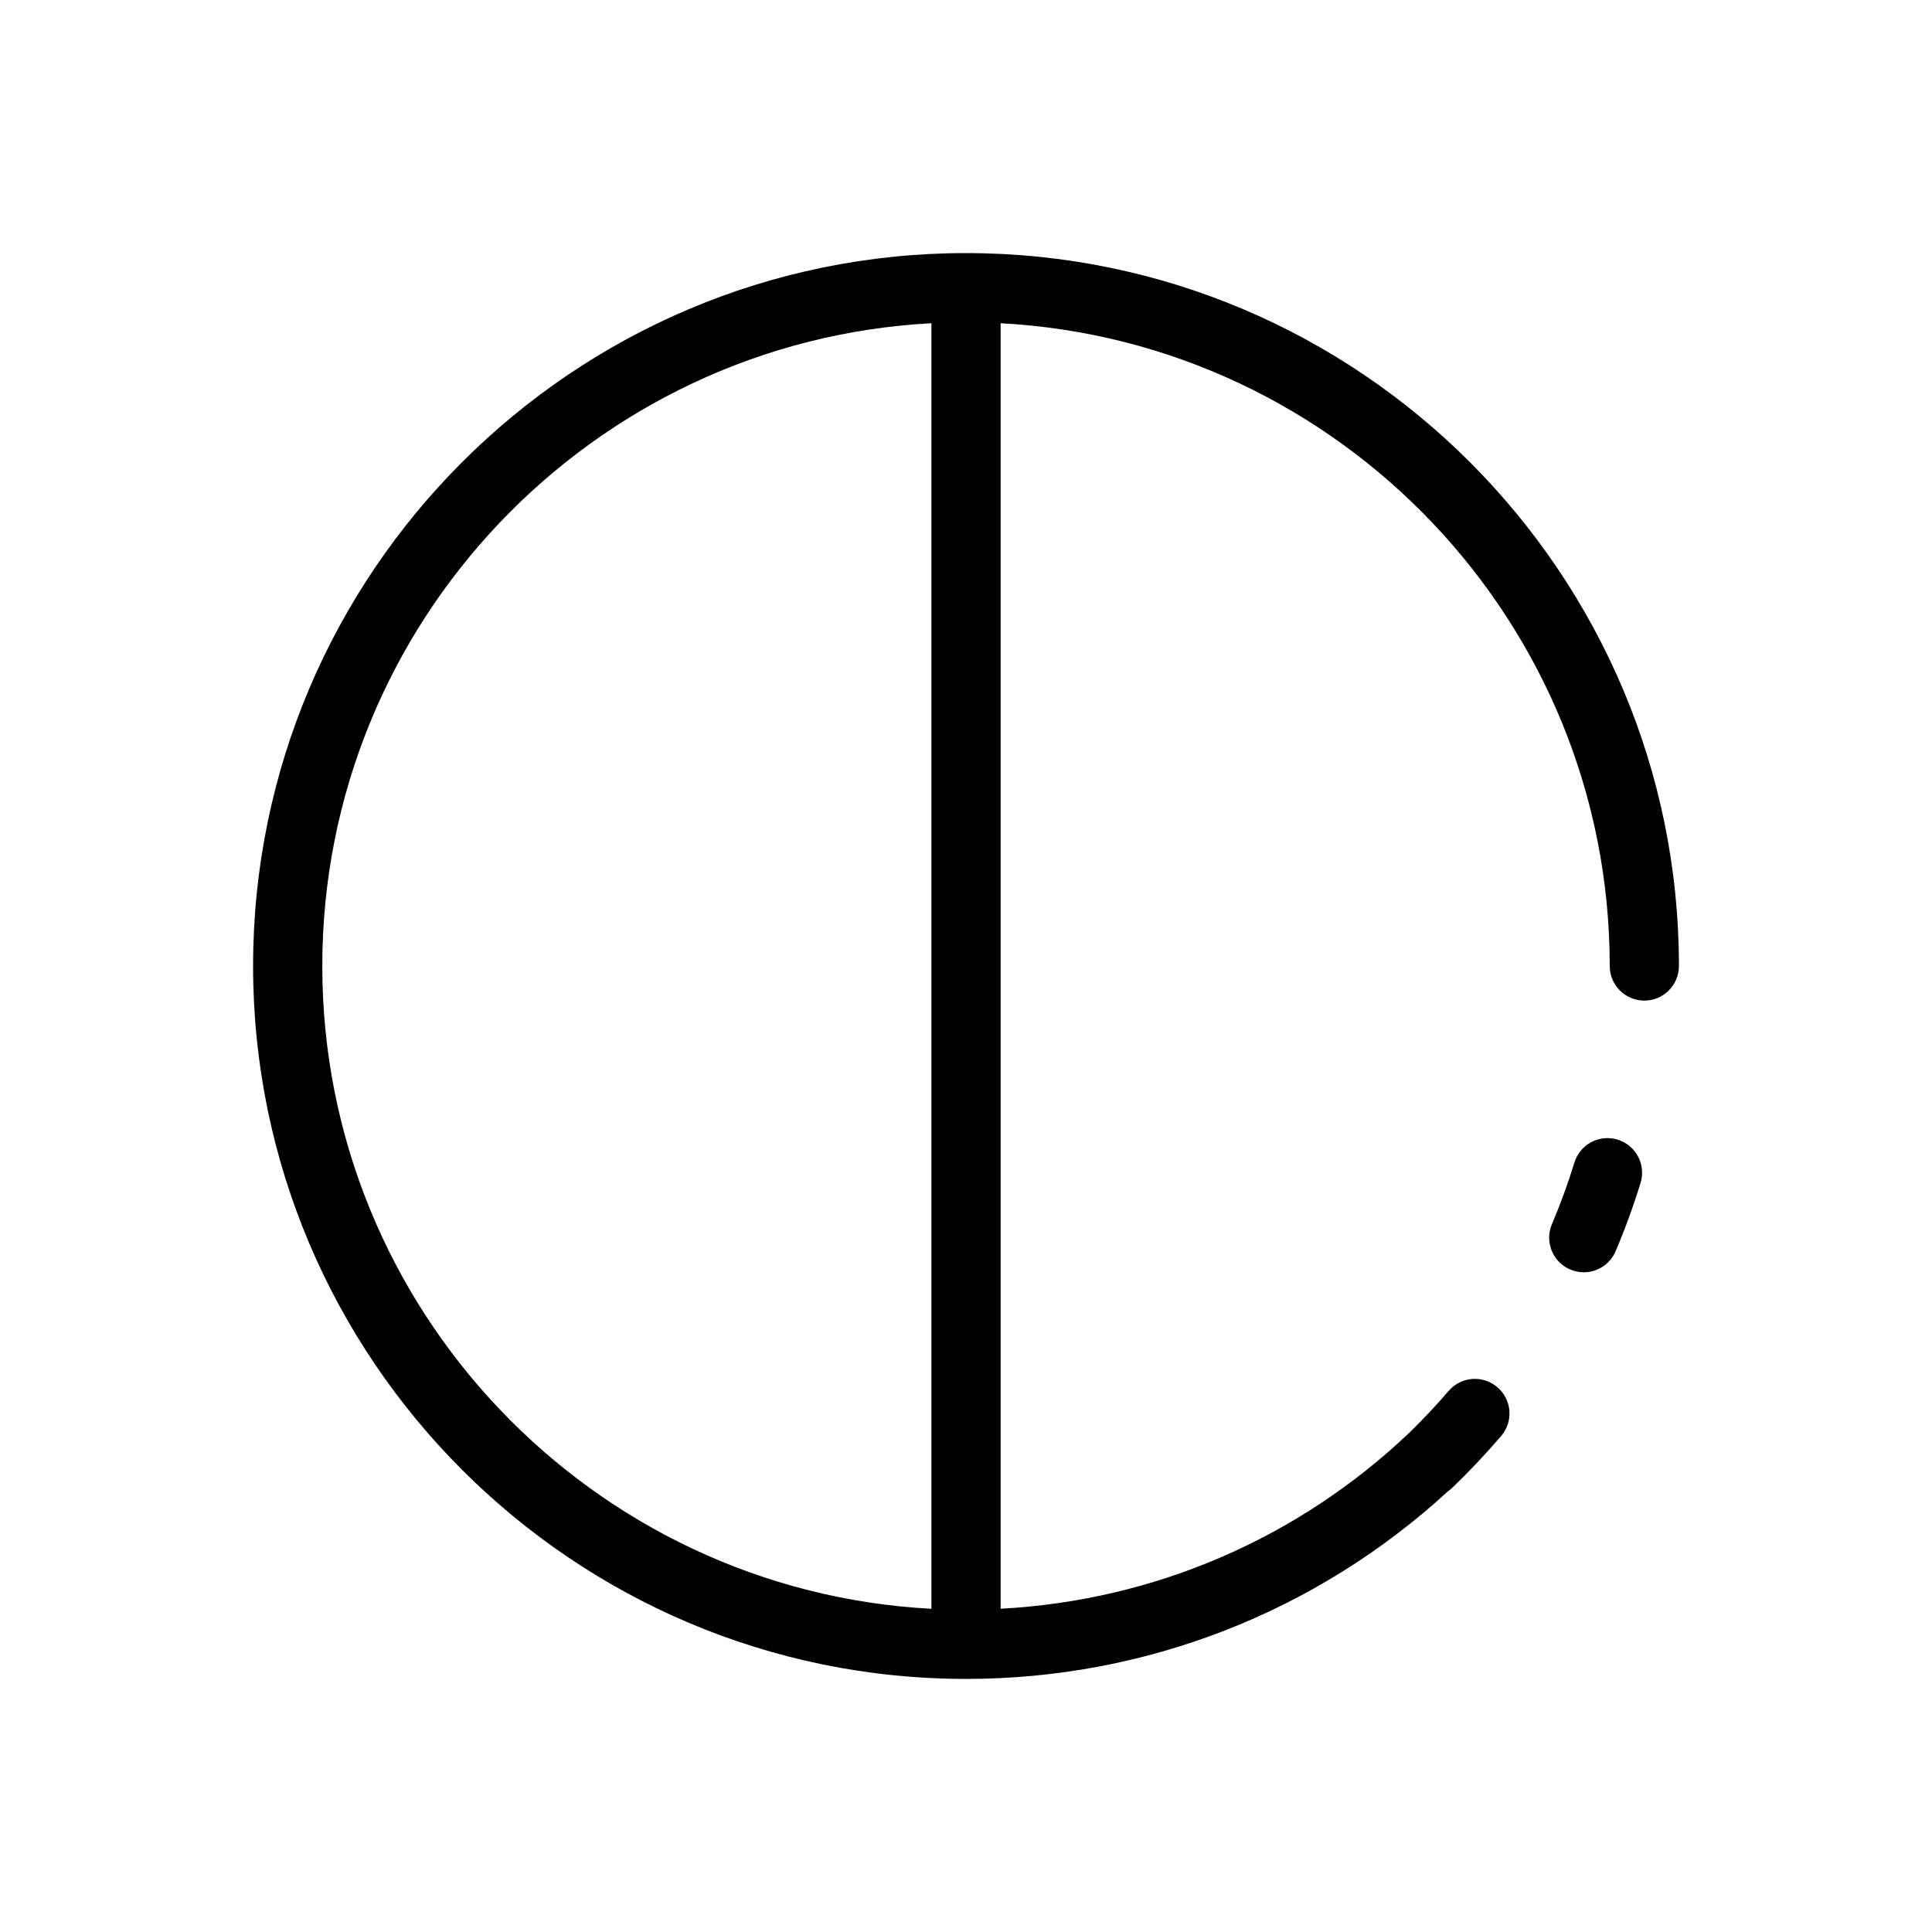 <?xml version="1.0" encoding="UTF-8"?>
<!-- Uploaded to: ICON Repo, www.svgrepo.com, Generator: ICON Repo Mixer Tools -->
<svg fill="#000000" width="800px" height="800px" version="1.1" viewBox="144 144 512 512" xmlns="http://www.w3.org/2000/svg">
 <g>
  <path d="m572.7 446.02c-4.844-1.5-9.973 1.223-11.461 6.062-1.699 5.519-3.703 11.016-5.961 16.328-1.98 4.668 0.195 10.047 4.856 12.027 1.168 0.492 2.383 0.73 3.578 0.73 3.566 0 6.961-2.098 8.445-5.586 2.504-5.894 4.727-11.984 6.609-18.102 1.484-4.844-1.23-9.977-6.066-11.461z"/>
  <path d="m400 211.07c-104.18 0-188.93 84.75-188.93 188.93 0 104.18 84.75 188.93 188.93 188.93 47.586 0 92.797-17.645 127.75-49.742 0.281-0.215 0.574-0.406 0.84-0.656 4.629-4.418 9.082-9.125 13.238-13.988 3.293-3.848 2.84-9.637-1.012-12.926-3.848-3.289-9.633-2.844-12.926 1.008-3.219 3.766-6.668 7.394-10.215 10.883-29.637 28.246-67.871 44.668-108.5 46.824v-340.67c89.812 4.781 161.42 79.355 161.42 170.34 0 5.062 4.106 9.168 9.168 9.168s9.168-4.106 9.168-9.168c0-104.18-84.75-188.93-188.93-188.93zm-170.59 188.93c0-90.988 71.602-165.56 161.42-170.34v340.69c-89.82-4.785-161.42-79.355-161.42-170.34z"/>
 </g>
</svg>